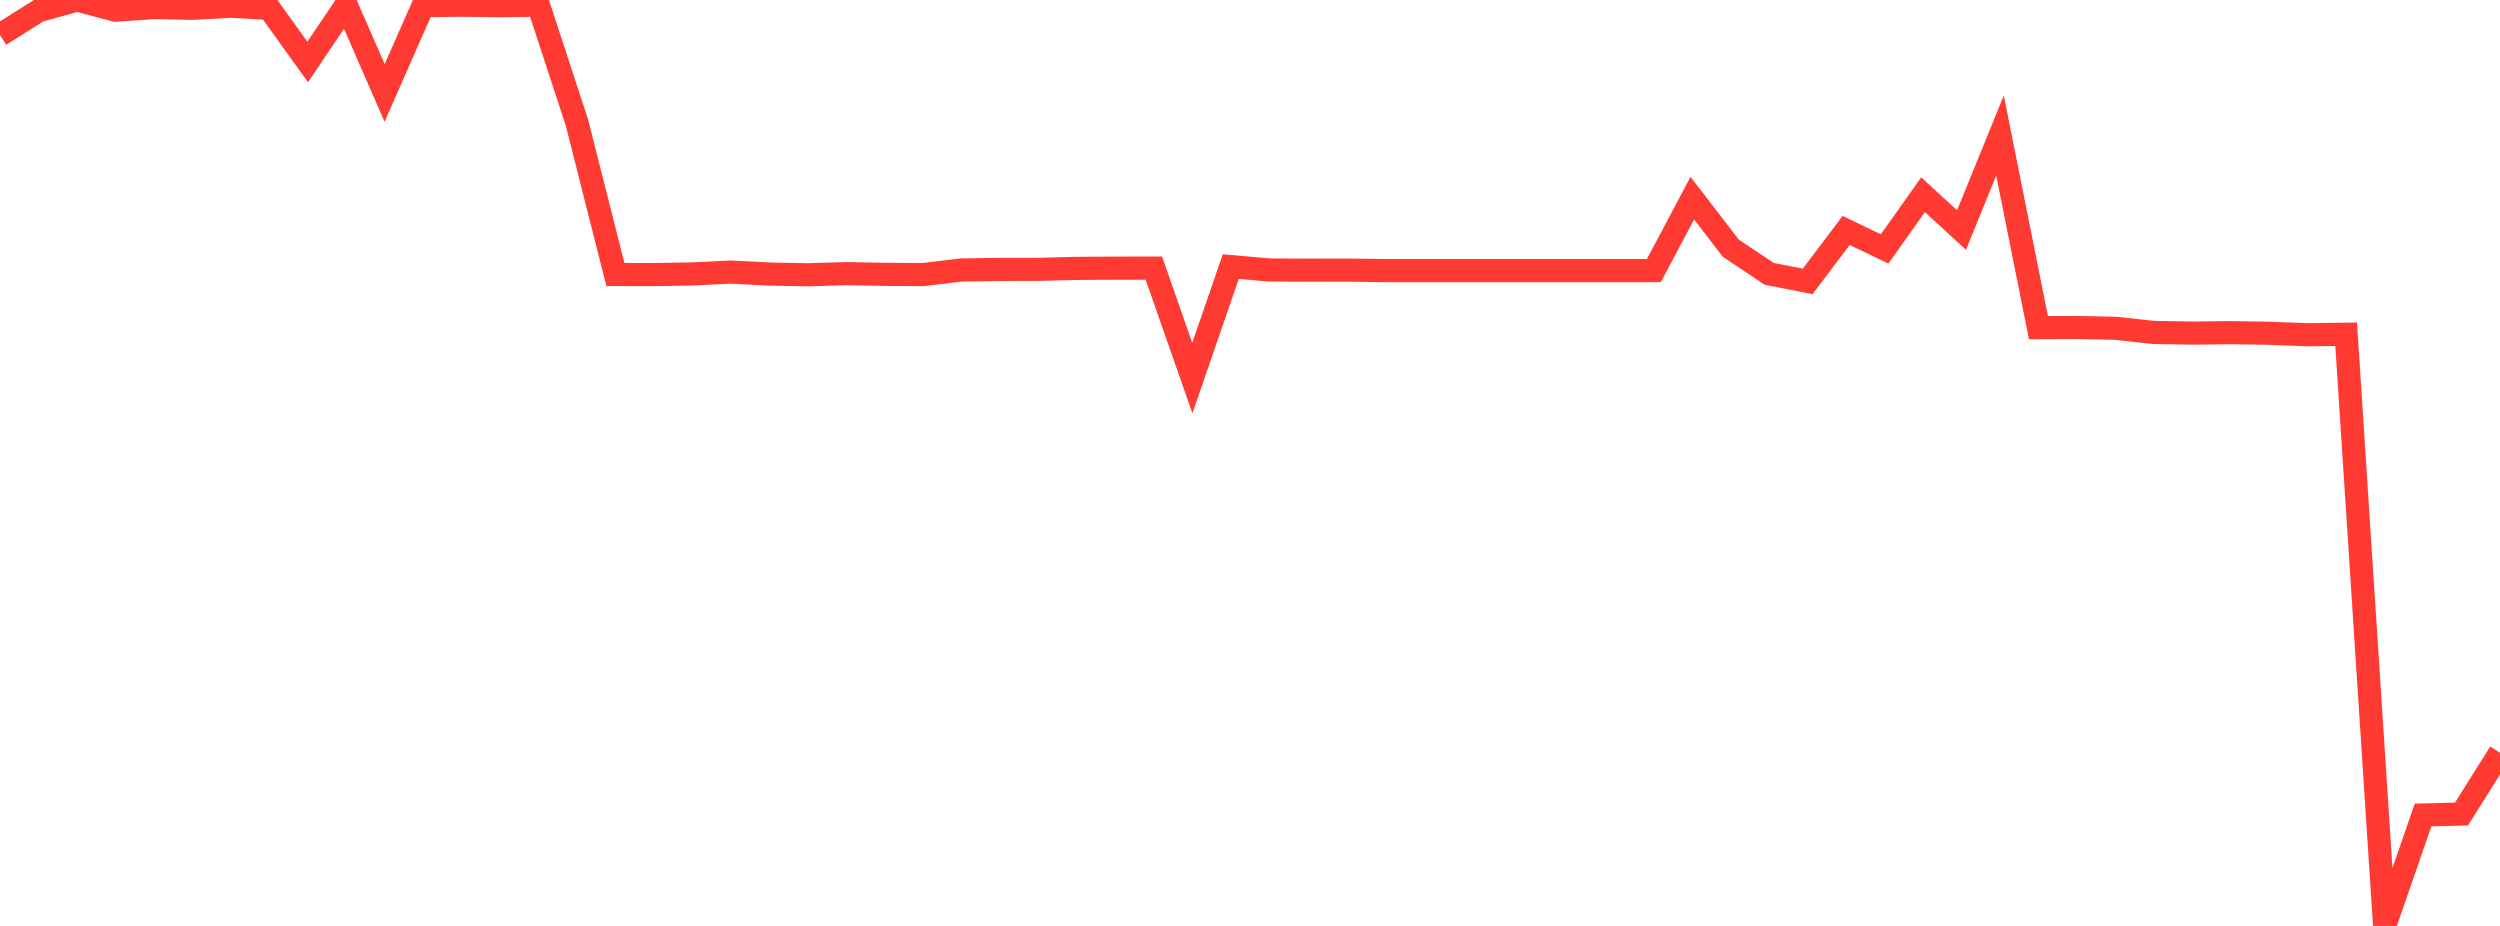 <?xml version="1.0" standalone="no"?>
<!DOCTYPE svg PUBLIC "-//W3C//DTD SVG 1.1//EN" "http://www.w3.org/Graphics/SVG/1.1/DTD/svg11.dtd">

<svg width="135" height="50" viewBox="0 0 135 50" preserveAspectRatio="none" 
  xmlns="http://www.w3.org/2000/svg"
  xmlns:xlink="http://www.w3.org/1999/xlink">


<polyline points="0.0, 1.891 2.077, 0.583 4.154, 0.0 6.231, 0.551 8.308, 0.409 10.385, 0.451 12.462, 0.338 14.538, 0.455 16.615, 3.346 18.692, 0.26 20.769, 5.02 22.846, 0.302 24.923, 0.281 27.0, 0.305 29.077, 0.28 31.154, 6.617 33.231, 14.823 35.308, 14.828 37.385, 14.793 39.462, 14.691 41.538, 14.798 43.615, 14.839 45.692, 14.776 47.769, 14.815 49.846, 14.827 51.923, 14.578 54.0, 14.548 56.077, 14.545 58.154, 14.492 60.231, 14.48 62.308, 14.479 64.385, 20.417 66.462, 14.395 68.538, 14.578 70.615, 14.589 72.692, 14.584 74.769, 14.612 76.846, 14.612 78.923, 14.612 81.0, 14.612 83.077, 14.612 85.154, 14.612 87.231, 14.612 89.308, 14.612 91.385, 10.699 93.462, 13.402 95.538, 14.787 97.615, 15.197 99.692, 12.444 101.769, 13.442 103.846, 10.516 105.923, 12.424 108.0, 7.315 110.077, 17.694 112.154, 17.685 114.231, 17.728 116.308, 17.952 118.385, 17.988 120.462, 17.965 122.538, 17.996 124.615, 18.077 126.692, 18.049 128.769, 50.0 130.846, 44.01 132.923, 43.957 135.0, 40.644" fill="none" stroke="#ff3a33" stroke-width="1.25"/>

</svg>